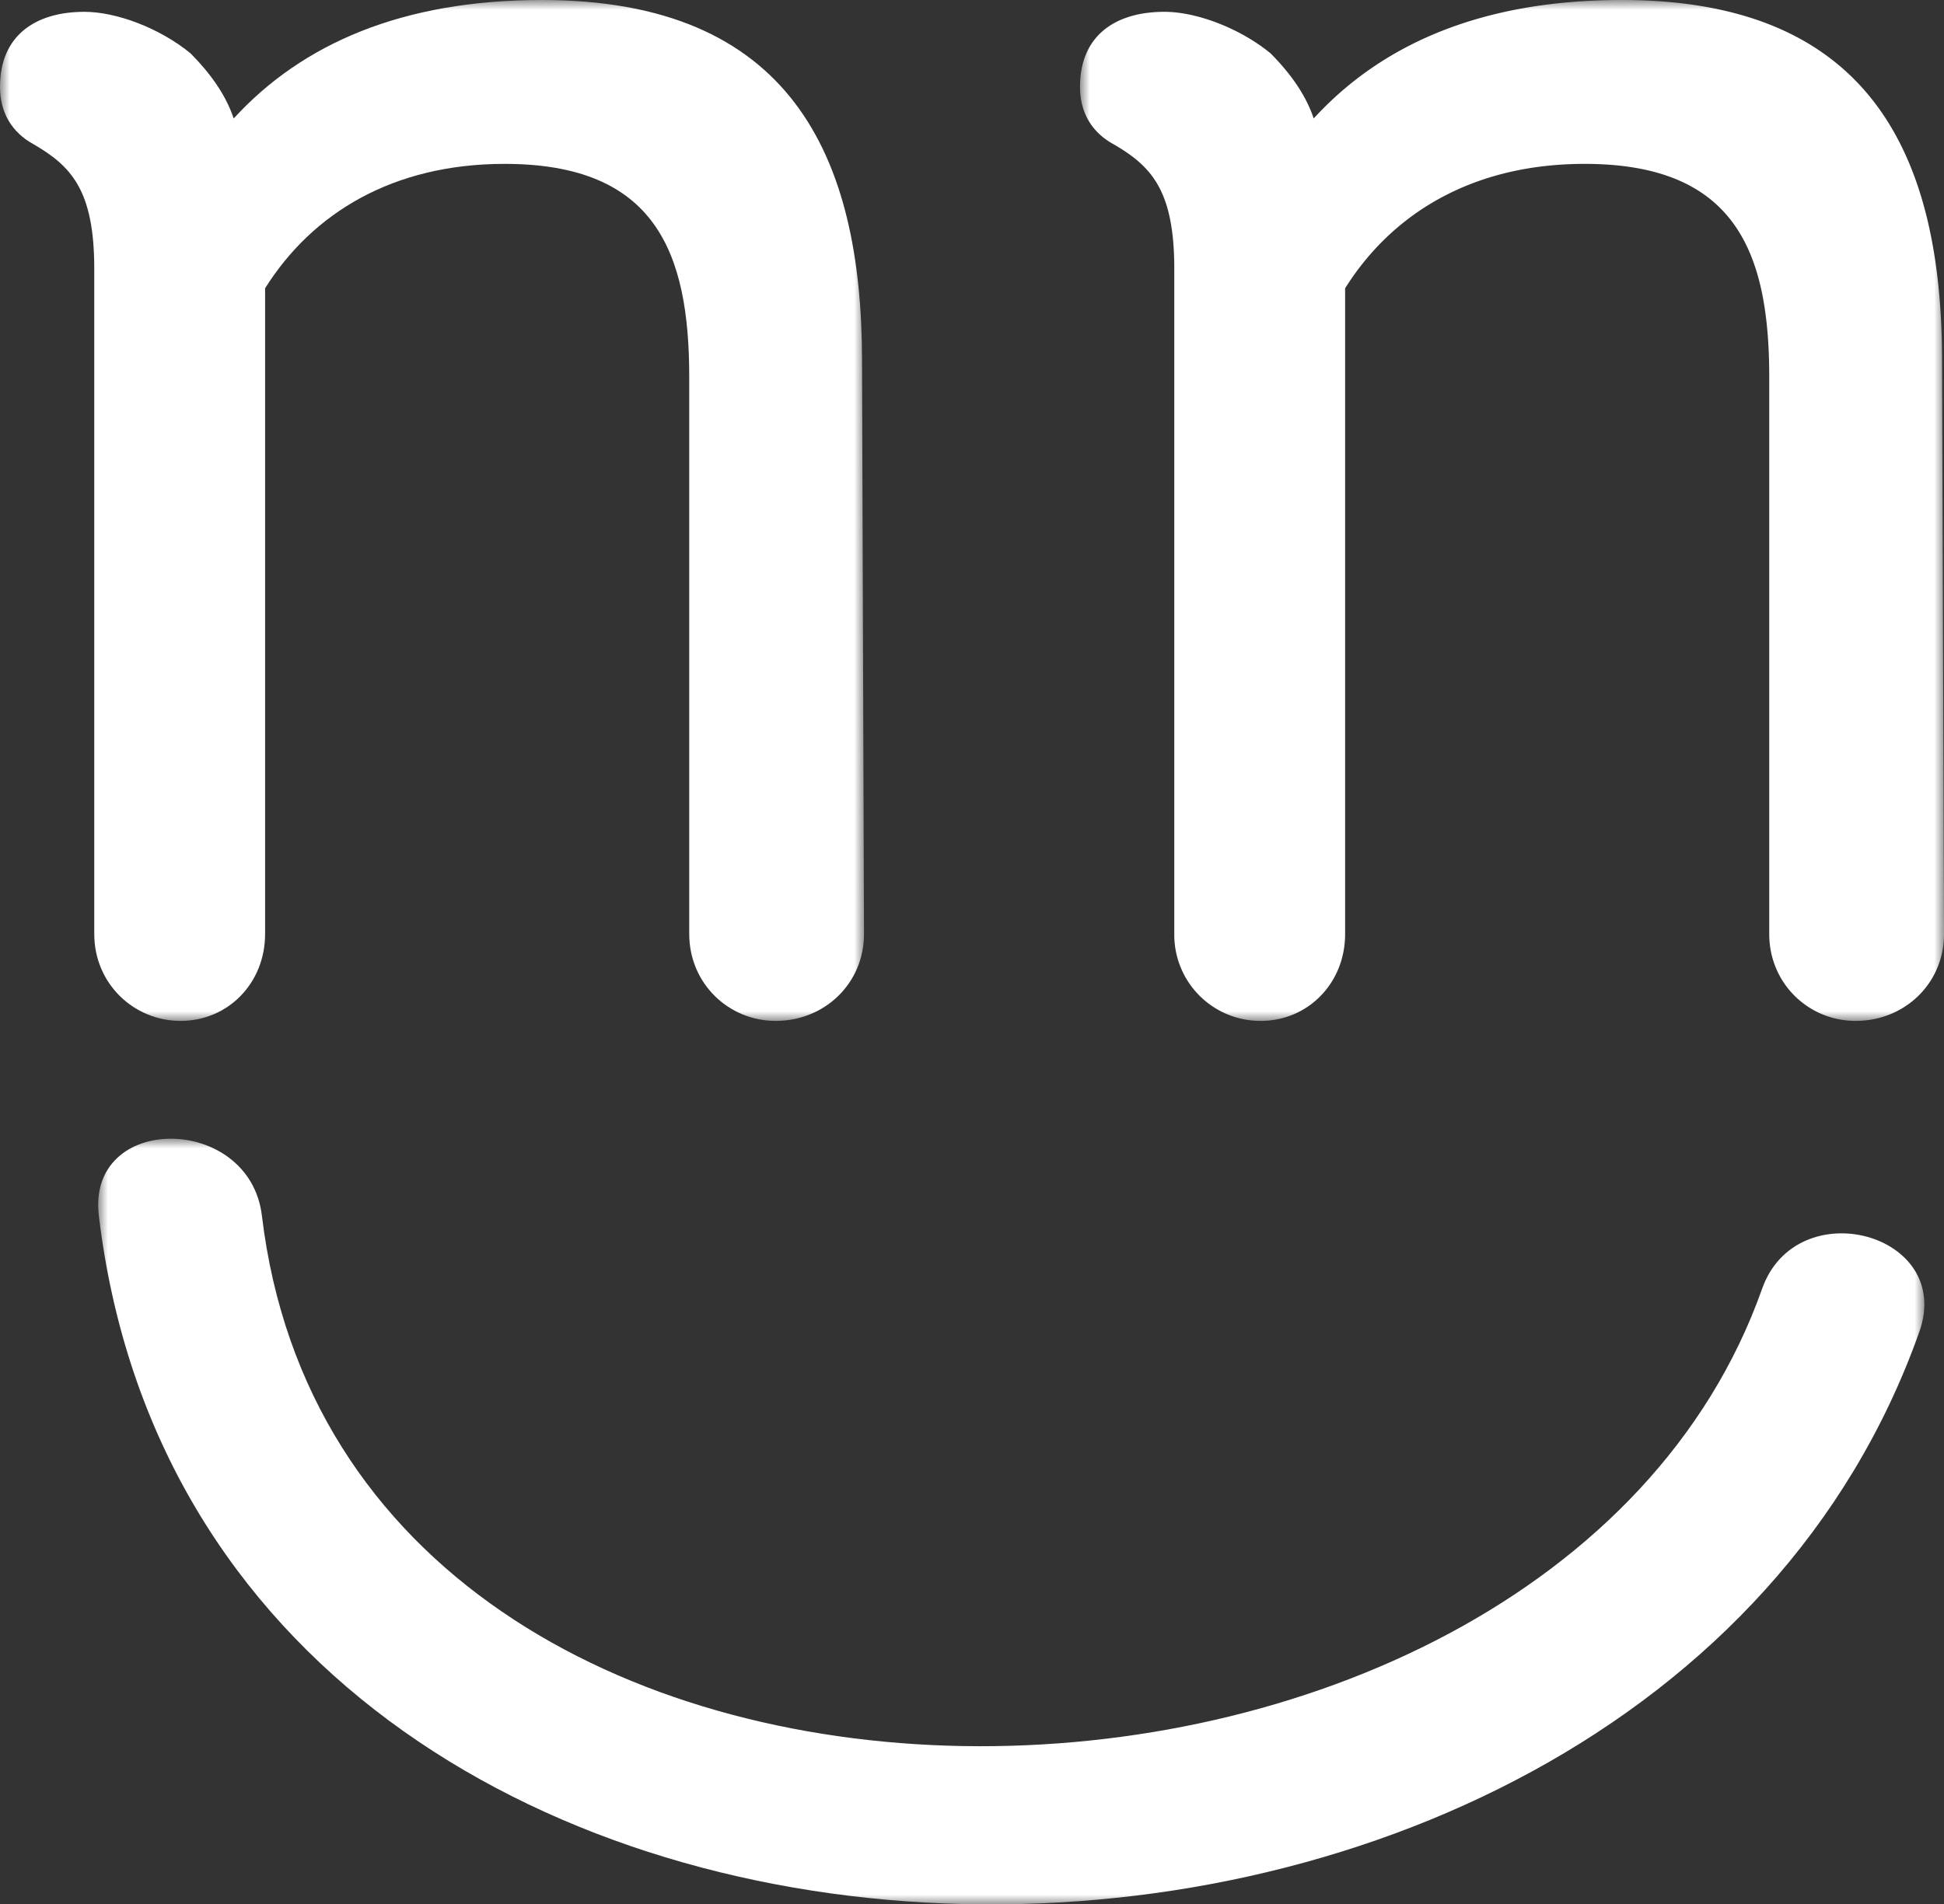 <svg xmlns="http://www.w3.org/2000/svg" width="99" height="97" xml:space="preserve"><rect width="100%" height="100%" fill="#333333" stroke="none"/><g transform="translate(672 3039)"><defs><filter id="a" filterUnits="userSpaceOnUse" x="-672" y="-3039" width="44" height="52"><feColorMatrix values="1 0 0 0 0 0 1 0 0 0 0 0 1 0 0 0 0 0 1 0"/></filter></defs><mask maskUnits="userSpaceOnUse" x="-672" y="-3039" width="44" height="52" id="b"><g filter="url(#a)"><path fill="#FFF" d="M-672-3039h44v52h-44v-52z"/></g></mask><path mask="url(#b)" fill="#FFF" d="M-632.5-2987c-2.4 0-4.4-1.913-4.4-4.426v-28.364c0-6.336-1.7-10.863-9.4-10.863-5.7 0-9.8 2.515-12.2 6.337v32.89c0 2.513-1.9 4.426-4.3 4.426s-4.4-1.913-4.4-4.426v-33.896c0-4.023-1.2-5.231-3.1-6.336-1.1-.604-1.7-1.61-1.7-2.917 0-2.615 1.8-3.823 4.3-3.823 1.6 0 3.8.805 5.4 2.112 1 1.006 1.8 2.113 2.2 3.32 3.5-3.819 8.6-6.034 15.7-6.034 12.6 0 16.3 7.845 16.3 18.404l.1 29.17c0 2.513-2 4.426-4.5 4.426"/></g><g transform="translate(727 3039)"><defs><filter id="c" filterUnits="userSpaceOnUse" x="-672" y="-3039" width="44" height="52"><feColorMatrix values="1 0 0 0 0 0 1 0 0 0 0 0 1 0 0 0 0 0 1 0"/></filter></defs><mask maskUnits="userSpaceOnUse" x="-672" y="-3039" width="44" height="52" id="d"><g filter="url(#c)"><path fill="#FFF" d="M-672-3039h44v52h-44v-52z"/></g></mask><path mask="url(#d)" fill="#FFF" d="M-632.5-2987c-2.4 0-4.4-1.913-4.4-4.426v-28.364c0-6.336-1.699-10.863-9.399-10.863-5.7 0-9.8 2.515-12.2 6.337v32.89c0 2.513-1.9 4.426-4.3 4.426a4.388 4.388 0 0 1-4.4-4.378v-33.944c0-4.023-1.2-5.231-3.1-6.336-1.101-.604-1.7-1.61-1.7-2.917 0-2.615 1.8-3.823 4.3-3.823 1.601 0 3.8.805 5.4 2.112 1 1.006 1.8 2.113 2.2 3.32 3.5-3.819 8.6-6.034 15.699-6.034 12.601 0 16.301 7.845 16.301 18.404l.1 29.17C-628-2988.913-630-2987-632.5-2987"/></g><g transform="translate(677 3097)"><defs><filter id="e" filterUnits="userSpaceOnUse" x="-672" y="-3039" width="92.999" height="39"><feColorMatrix values="1 0 0 0 0 0 1 0 0 0 0 0 1 0 0 0 0 0 1 0"/></filter></defs><mask maskUnits="userSpaceOnUse" x="-672" y="-3039" width="92.999" height="39" id="f"><g filter="url(#e)"><path fill="#FFF" d="M-672-3039h93v39h-93v-39z"/></g></mask><path mask="url(#f)" fill="#FFF" d="M-671.966-3035.076c5.432 45.404 78.504 46.037 92.71 5.909 1.777-5.021-6.246-7.161-8.008-2.188-10.973 30.996-72.082 32.354-76.398-3.721-.622-5.201-8.933-5.263-8.304 0"/></g></svg>